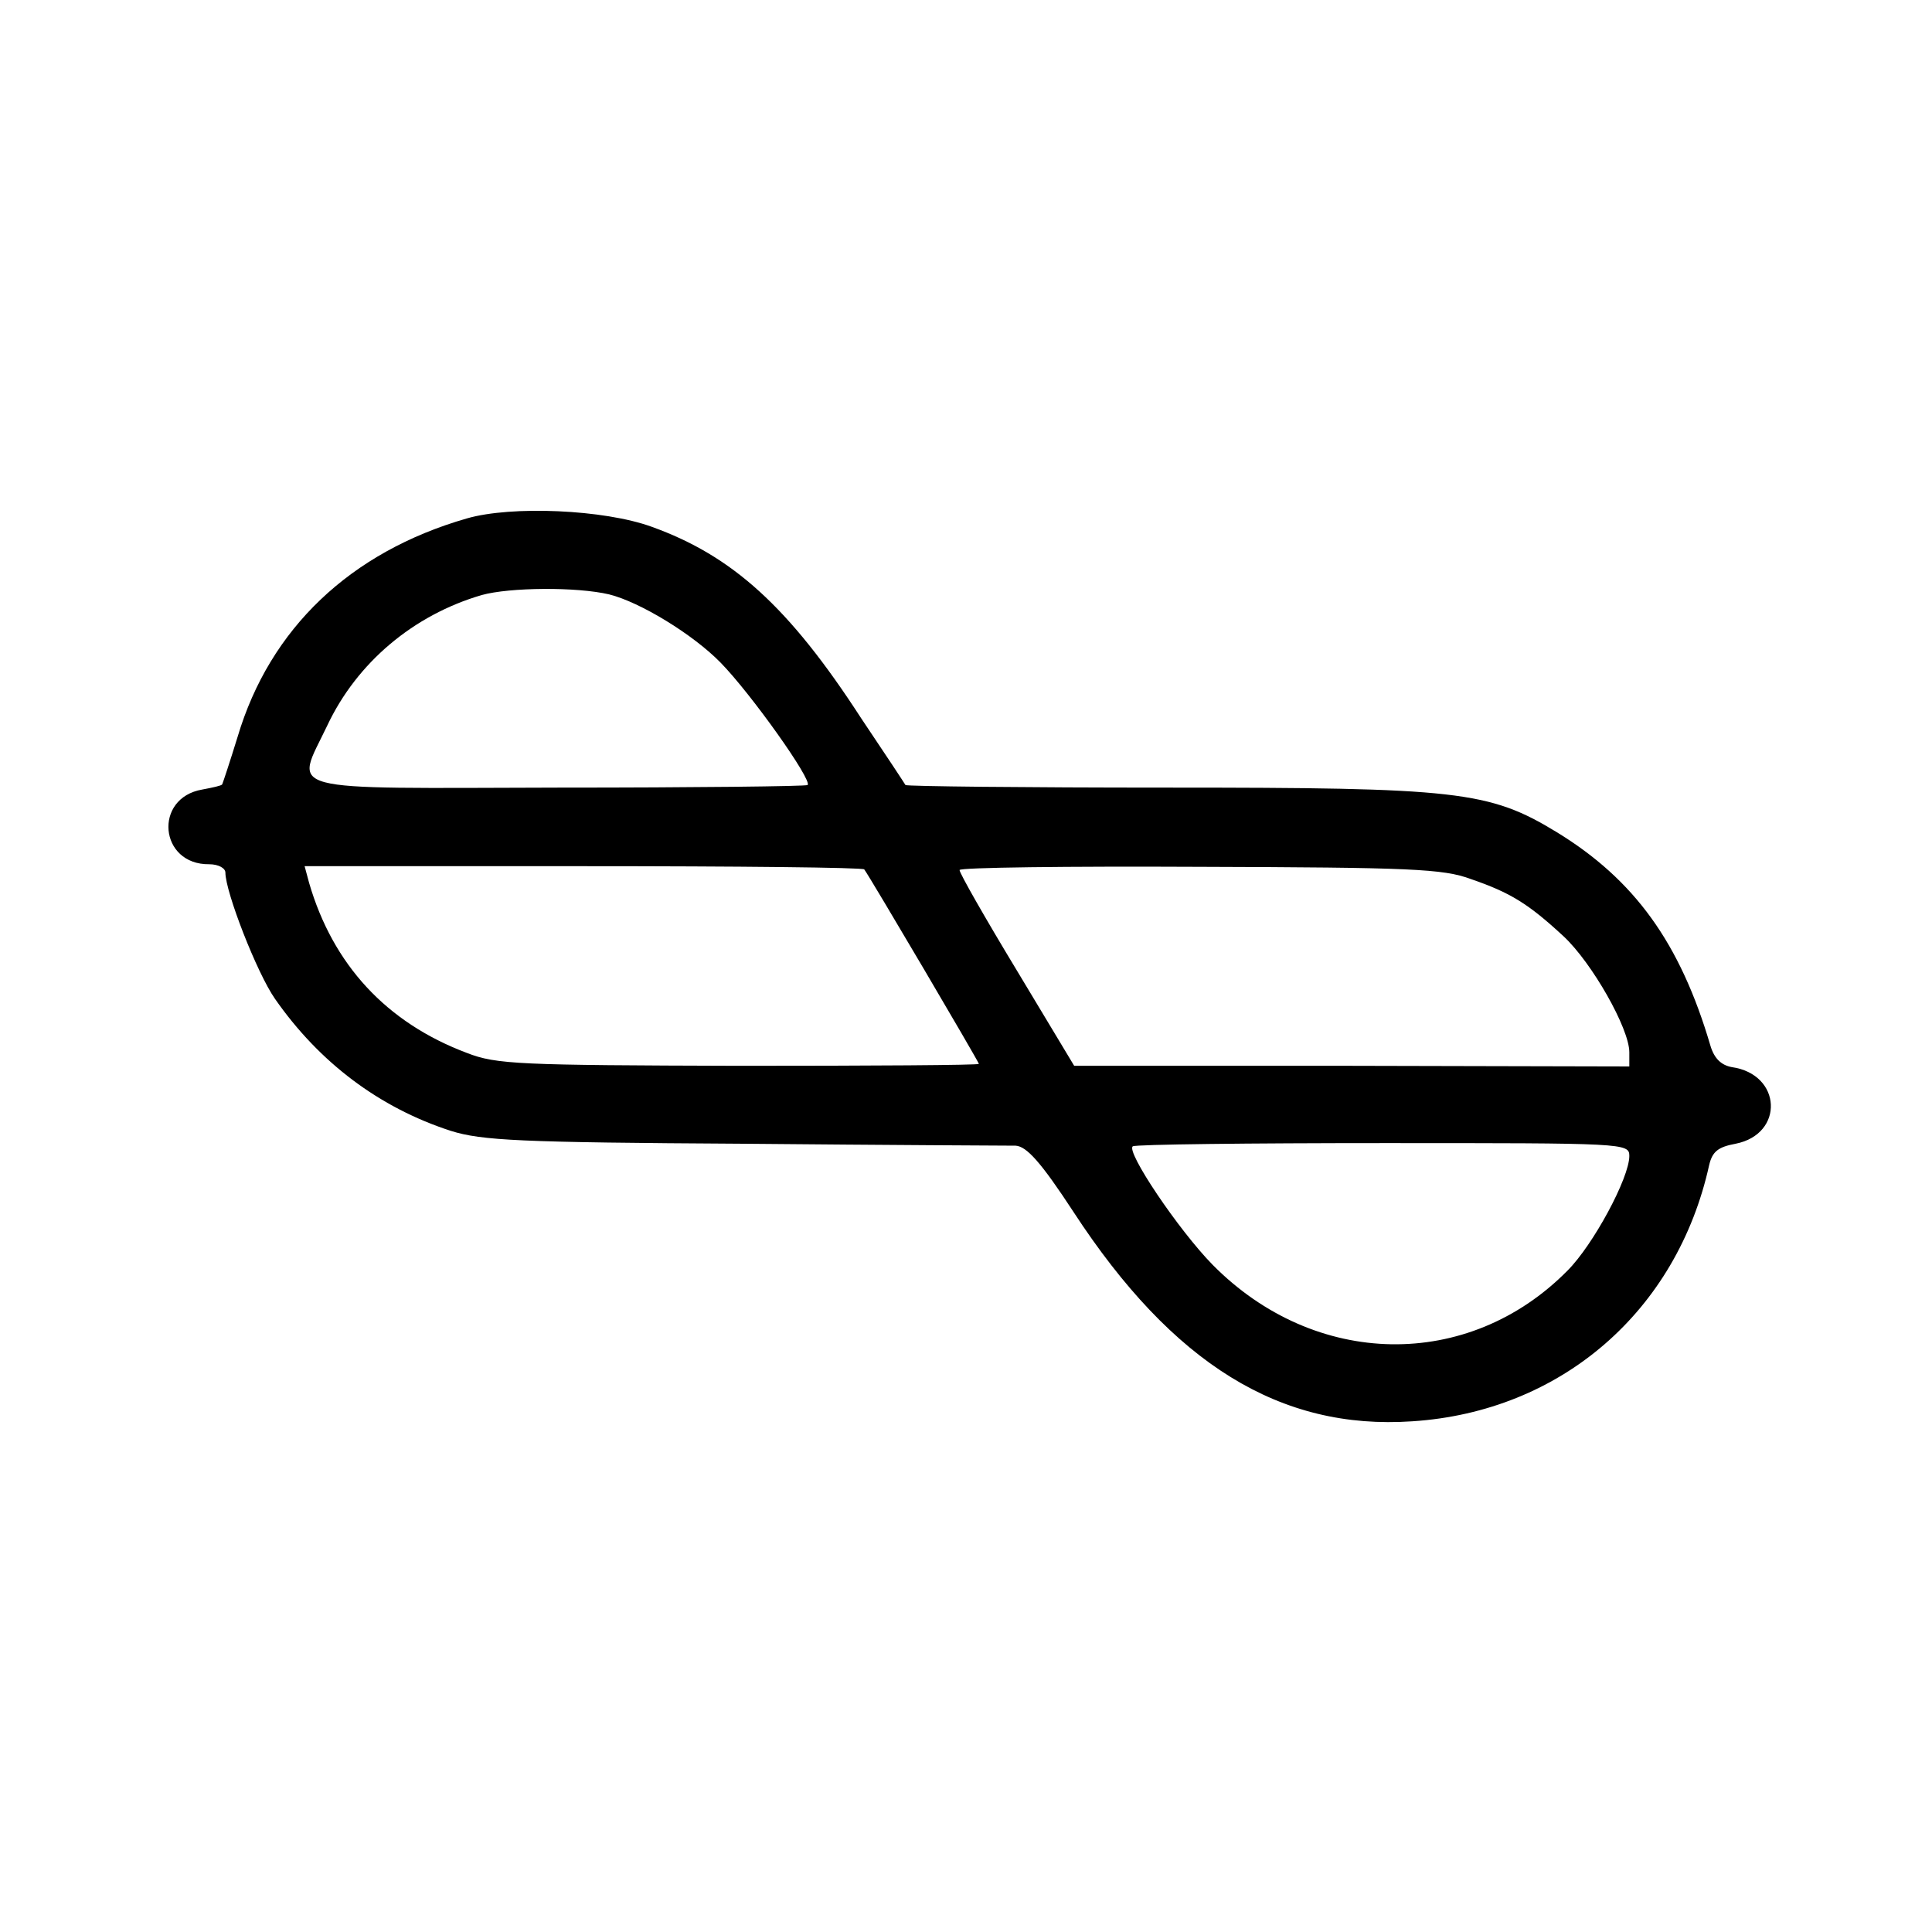 <?xml version="1.0" standalone="no"?>
<!DOCTYPE svg PUBLIC "-//W3C//DTD SVG 20010904//EN"
 "http://www.w3.org/TR/2001/REC-SVG-20010904/DTD/svg10.dtd">
<svg version="1.0" xmlns="http://www.w3.org/2000/svg"
 width="300pt" height="300pt" viewBox="0 0 300 300"
 preserveAspectRatio="xMidYMid meet">
<g transform="translate(0,300) scale(0.1,-0.1)"
fill="#000000" stroke="none">
<path d="M725 2195 c-181 -52 -306 -171 -356 -339 -12 -39 -23 -72 -24 -74 -1
-2 -15 -5 -31 -8 -76 -13 -67 -117 11 -116 14 0 25 -6 25 -13 0 -30 49 -156
77 -196 69 -99 162 -169 273 -205 48 -15 106 -18 455 -20 220 -2 410 -3 422
-3 17 -1 39 -25 90 -103 154 -236 321 -339 526 -325 231 15 411 171 461 398 5
21 14 28 41 33 76 15 72 108 -6 119 -16 3 -27 13 -33 33 -47 160 -118 258
-239 332 -105 64 -155 69 -605 69 -221 0 -404 2 -406 4 -1 2 -32 49 -69 104
-112 173 -200 252 -325 297 -74 27 -218 33 -287 13z m221 -118 c48 -12 130
-62 173 -106 47 -48 143 -183 135 -190 -2 -2 -176 -4 -386 -4 -439 -1 -410 -9
-360 96 46 98 134 172 240 203 43 12 147 13 198 1z m396 -427 c9 -12 178 -299
178 -302 0 -2 -168 -3 -372 -3 -341 1 -377 2 -423 20 -125 47 -208 137 -245
264 l-7 26 433 0 c238 0 434 -2 436 -5z m942 -15 c61 -21 89 -38 144 -89 44
-41 102 -143 102 -180 l0 -22 -431 1 -431 0 -89 148 c-49 81 -89 151 -89 156
0 4 168 6 373 5 327 -1 378 -3 421 -19z m246 -430 c0 -34 -56 -138 -96 -178
-154 -156 -392 -152 -551 9 -53 54 -135 176 -124 184 5 3 181 5 390 5 374 0
381 0 381 -20z"/>
</g>
</svg>
